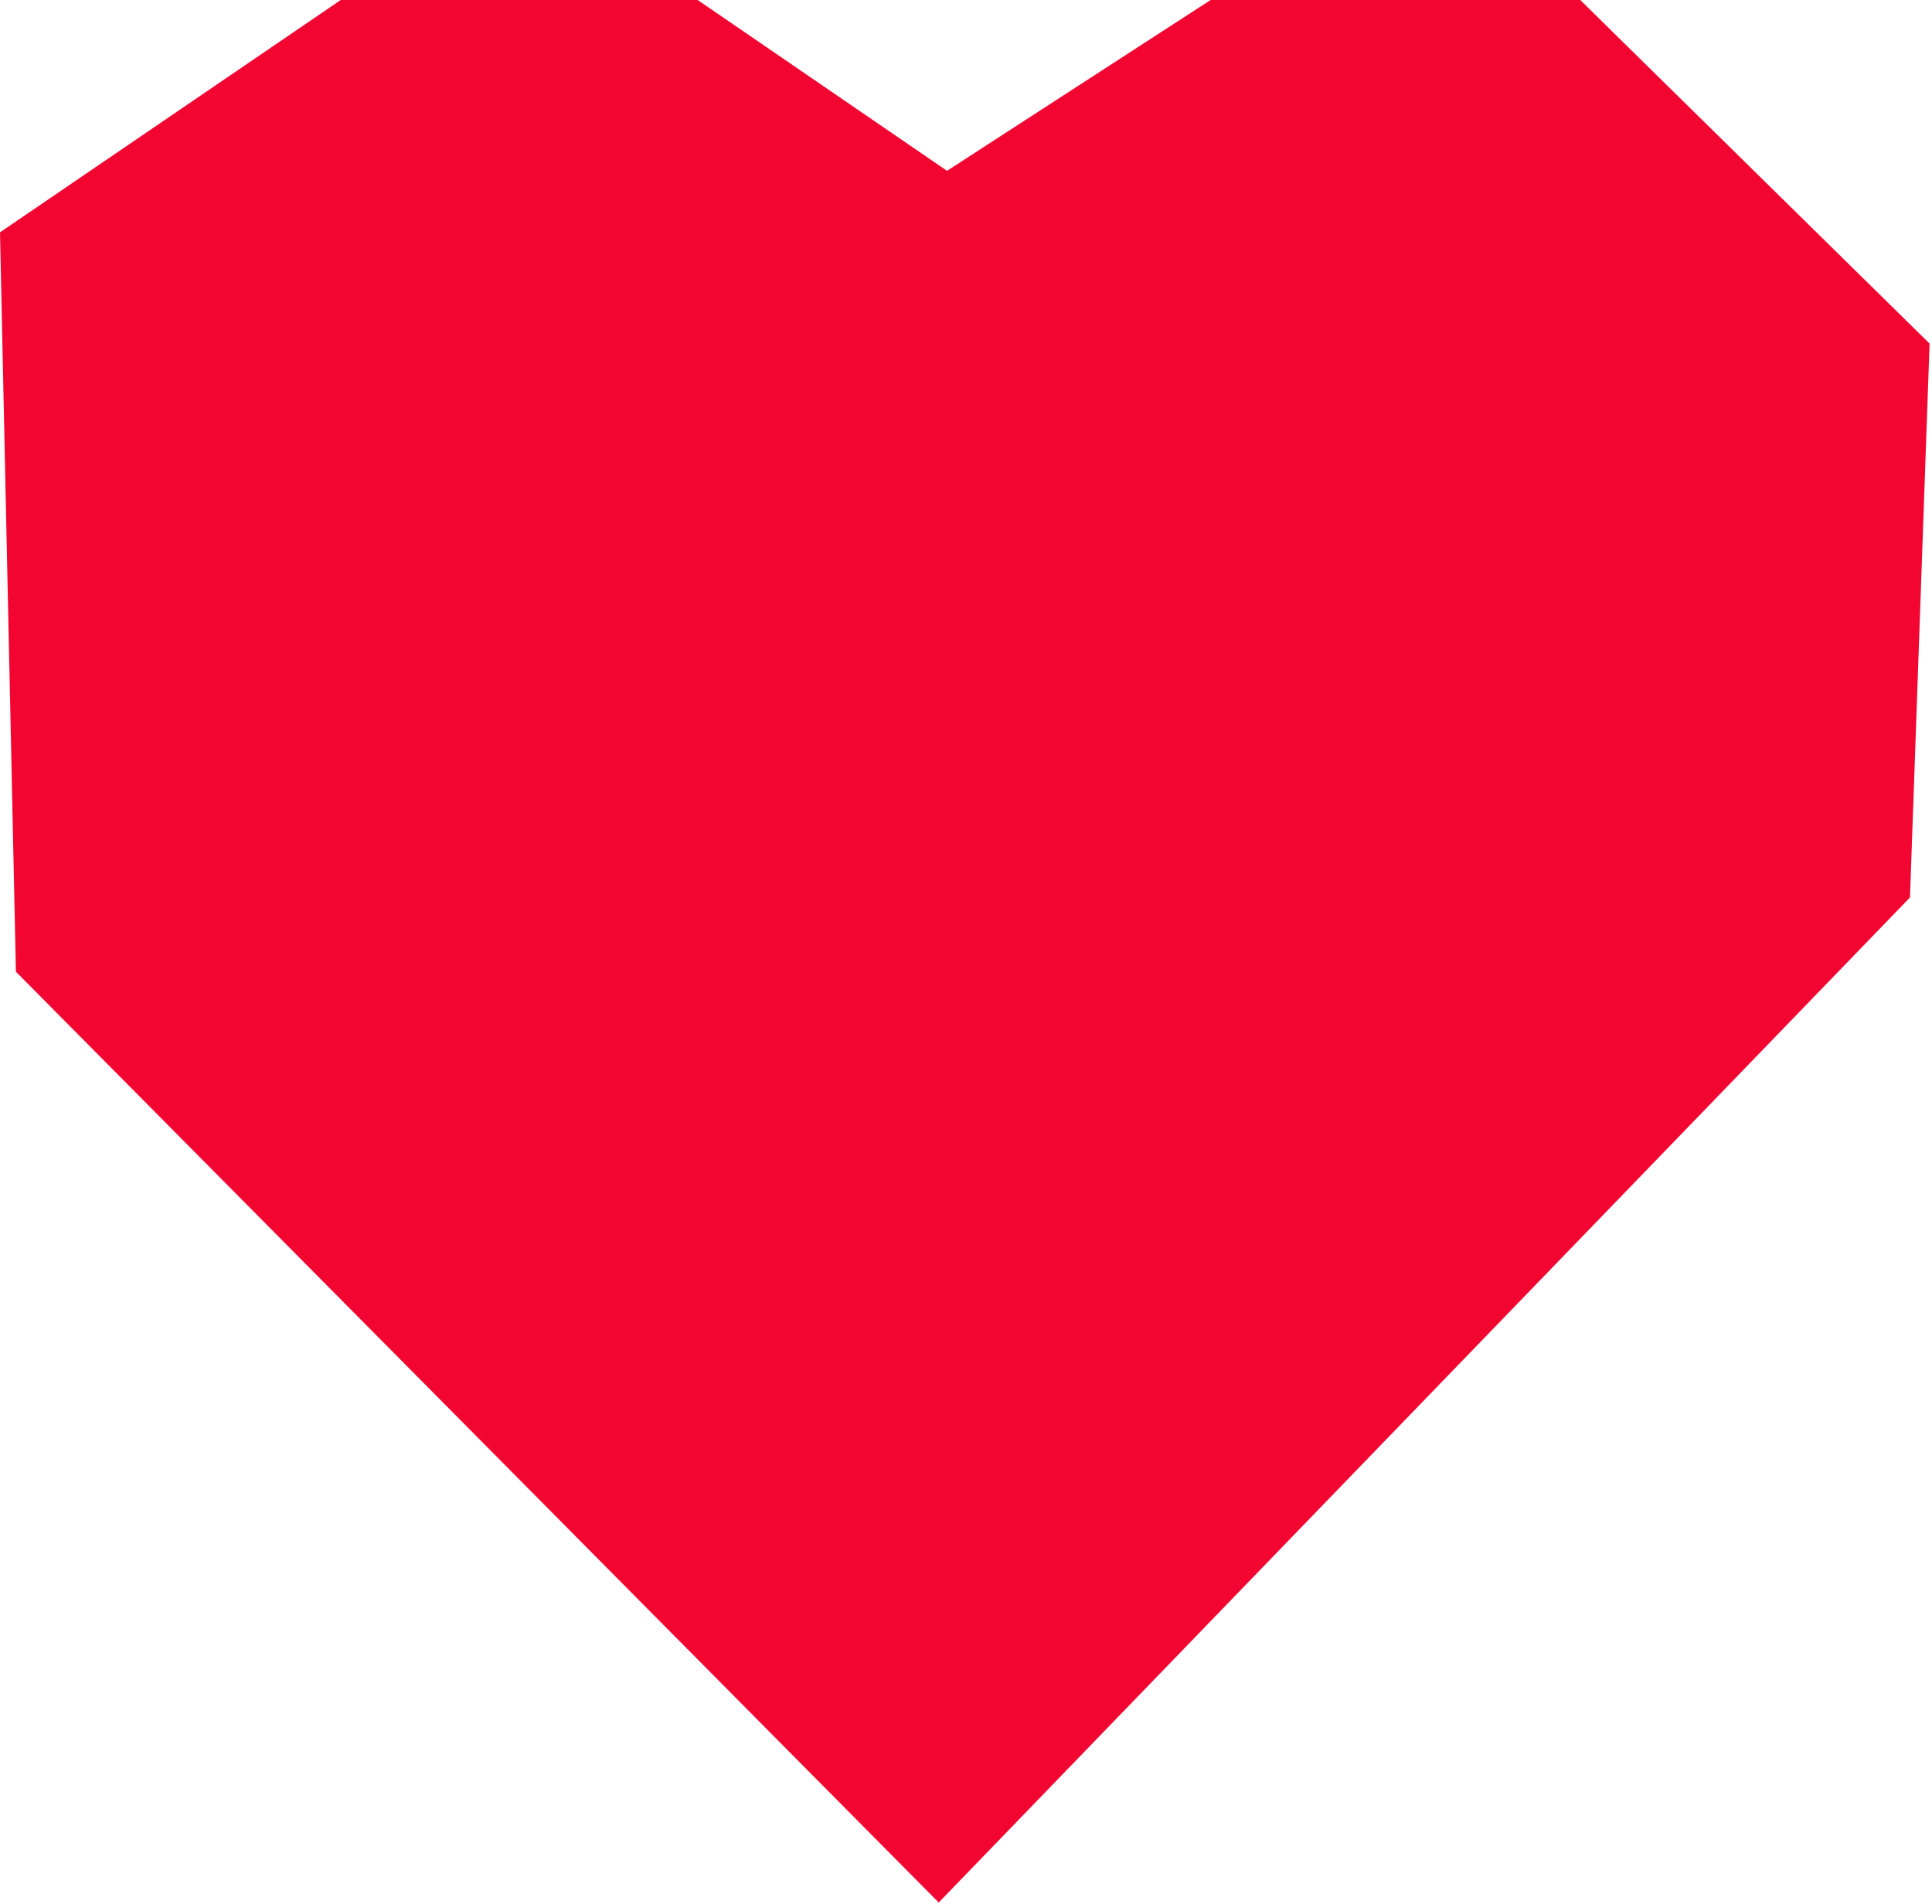 <?xml version="1.0" encoding="UTF-8"?> <svg xmlns="http://www.w3.org/2000/svg" width="281" height="277" viewBox="0 0 281 277" fill="none"><path d="M136.53 276.738L277.798 130.544L280.648 49.979L229.841 0H176.078L137.741 24.847L101.471 0H49.56L0 33.795L2.316 141.346L136.53 276.738Z" fill="#F20530"></path></svg> 